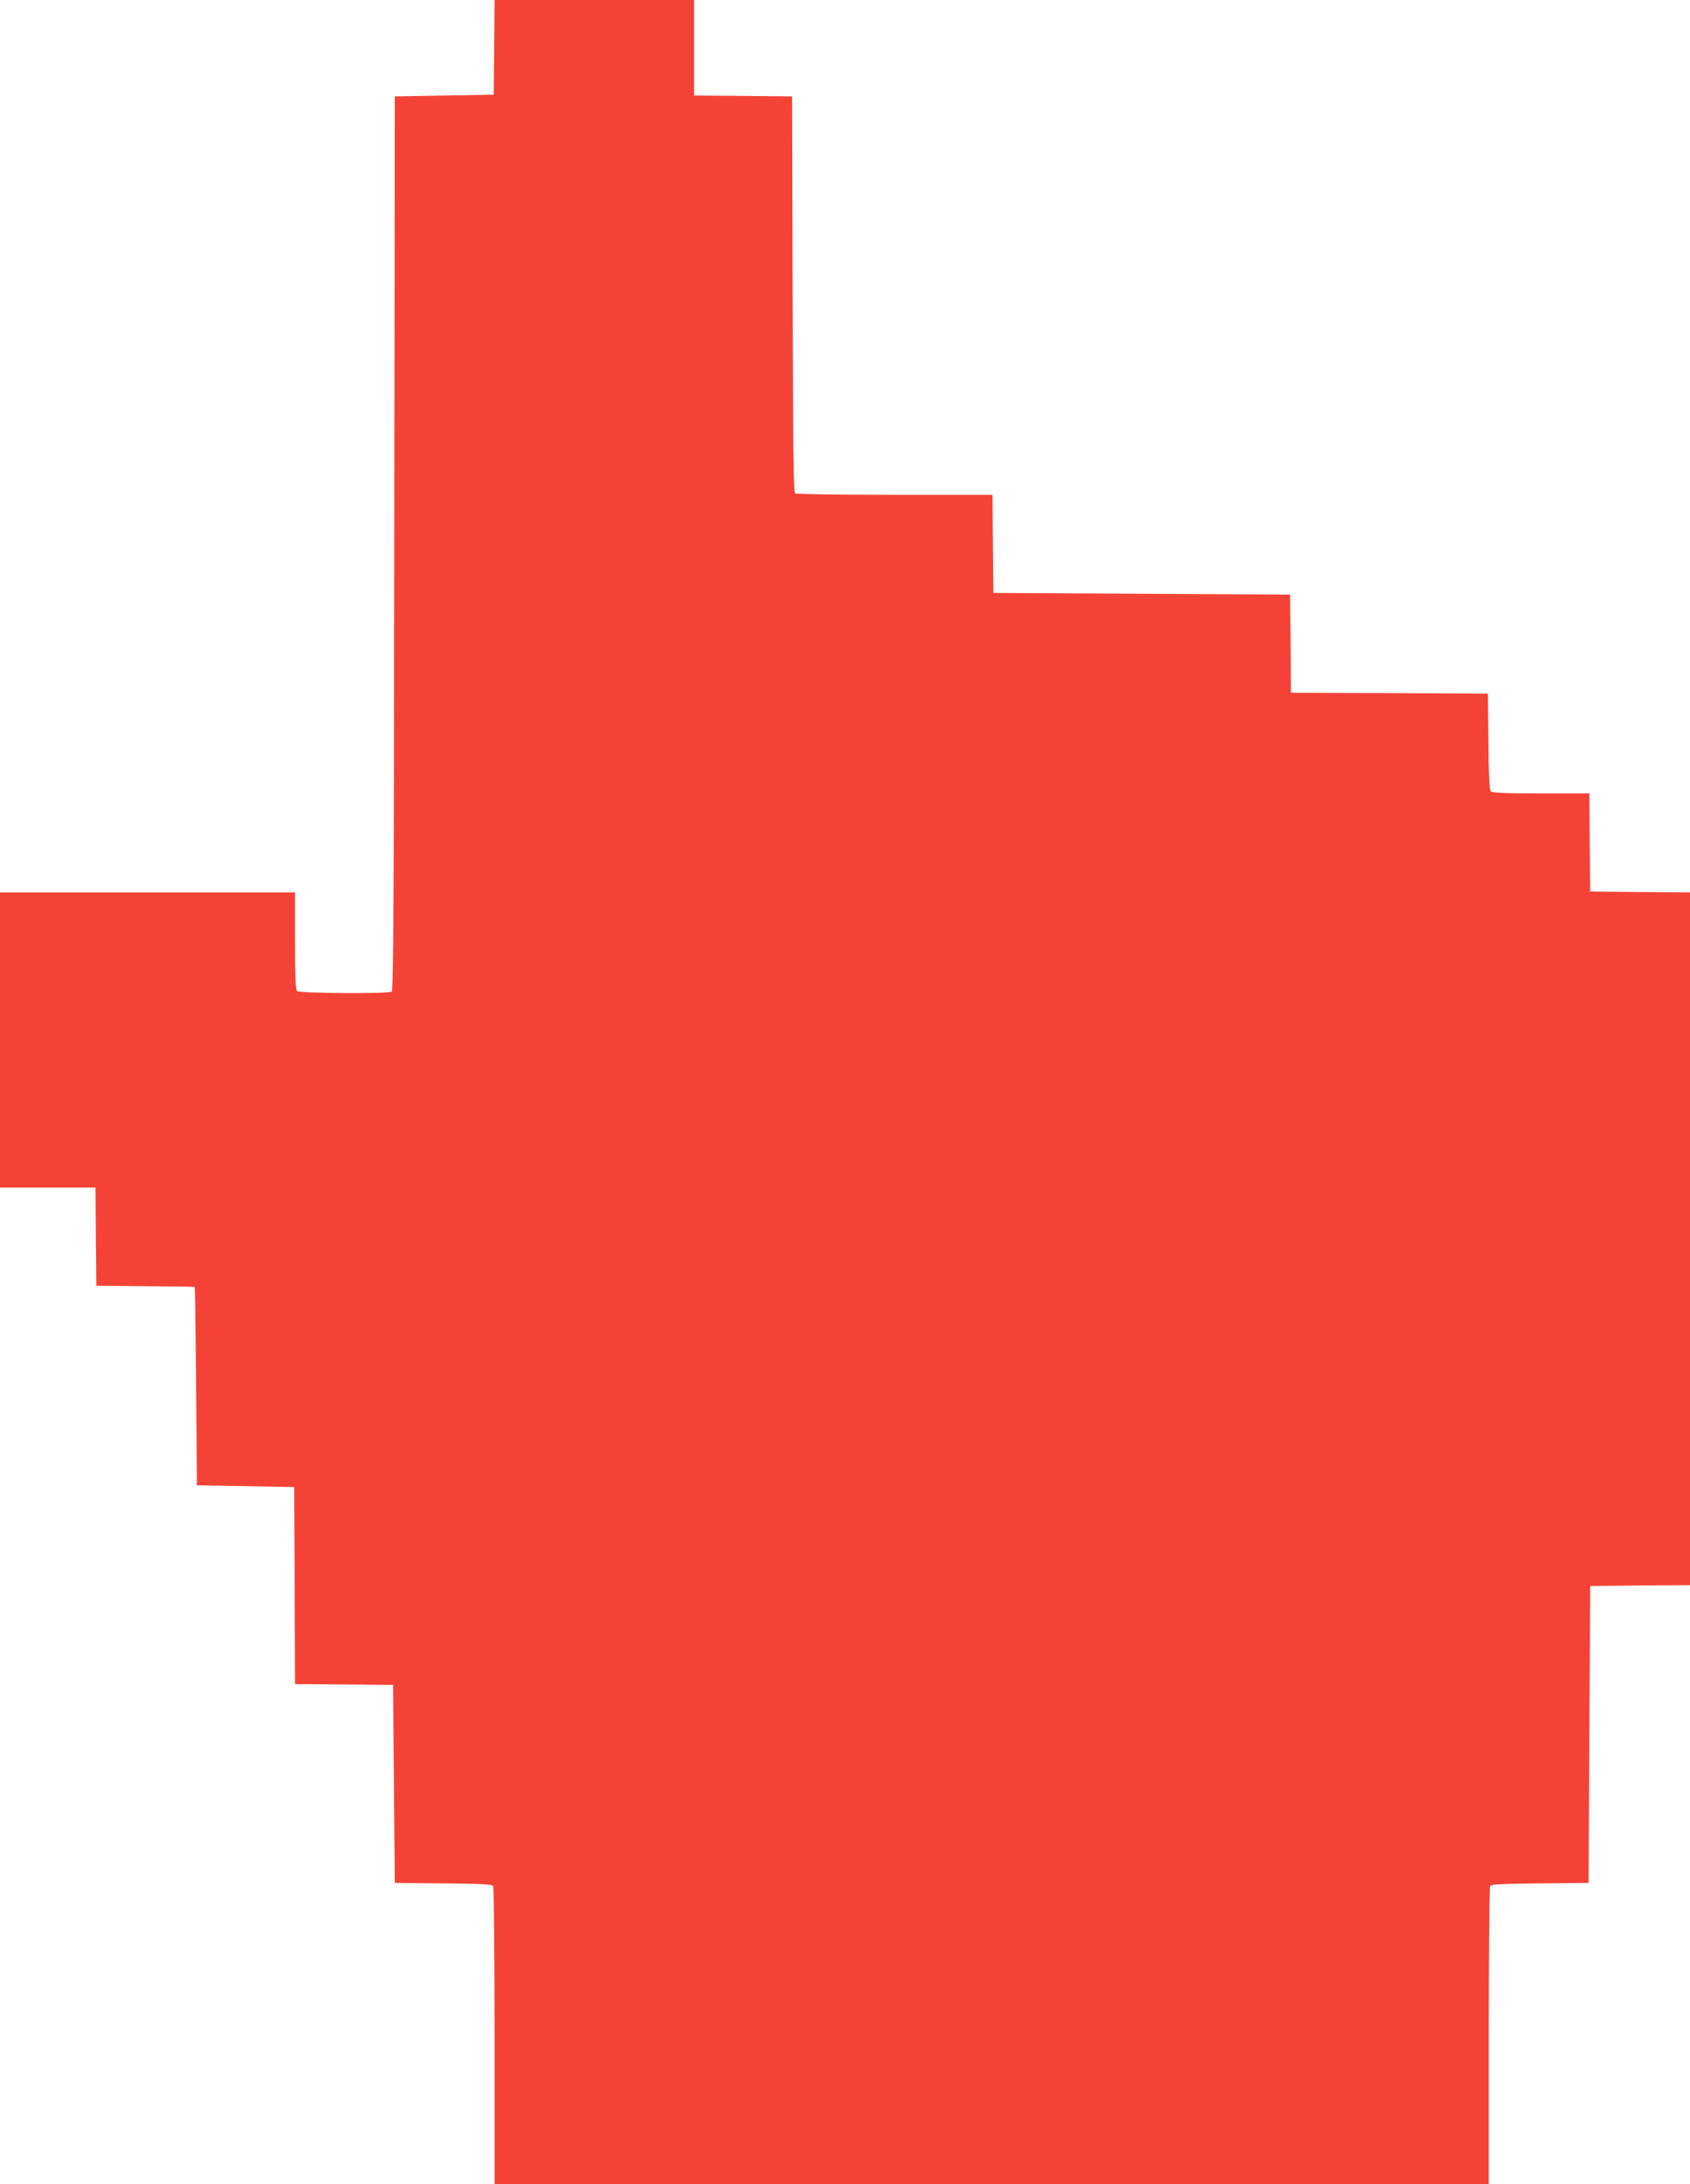 <?xml version="1.0" standalone="no"?>
<!DOCTYPE svg PUBLIC "-//W3C//DTD SVG 20010904//EN"
 "http://www.w3.org/TR/2001/REC-SVG-20010904/DTD/svg10.dtd">
<svg version="1.0" xmlns="http://www.w3.org/2000/svg"
 width="991pt" height="1280pt" viewBox="0 0 991 1280"
 preserveAspectRatio="xMidYMid meet">
<g transform="translate(0,1280) scale(0.1,-0.1)"
fill="#f44336" stroke="none">
<path d="M2898 12523 l-3 -278 -290 -5 -290 -5 -3 -2619 c-2 -2081 -5 -2621
-15 -2628 -21 -13 -541 -10 -555 4 -9 9 -12 88 -12 295 l0 283 -865 0 -865 0
0 -865 0 -865 280 0 280 0 2 -287 3 -288 288 -3 c158 -1 288 -3 289 -5 2 -1 5
-263 8 -582 l5 -580 285 -5 285 -5 3 -577 2 -578 288 -2 287 -3 5 -580 5 -580
285 -3 c212 -2 286 -5 292 -15 4 -6 8 -402 8 -879 l0 -868 2915 0 2915 0 0
868 c0 477 4 873 8 879 6 10 80 13 292 15 l285 3 5 870 5 870 293 3 292 2 0
2030 0 2030 -292 2 -293 3 -3 288 -2 287 -284 0 c-224 0 -286 3 -295 13 -7 9
-12 107 -13 293 l-3 279 -577 3 -578 2 -2 288 -3 287 -870 5 -870 5 -3 288 -2
287 -573 0 c-314 0 -578 4 -584 8 -10 6 -13 255 -15 1168 l-3 1159 -287 3
-288 2 0 280 0 280 -585 0 -585 0 -2 -277z"/>
</g>
</svg>
